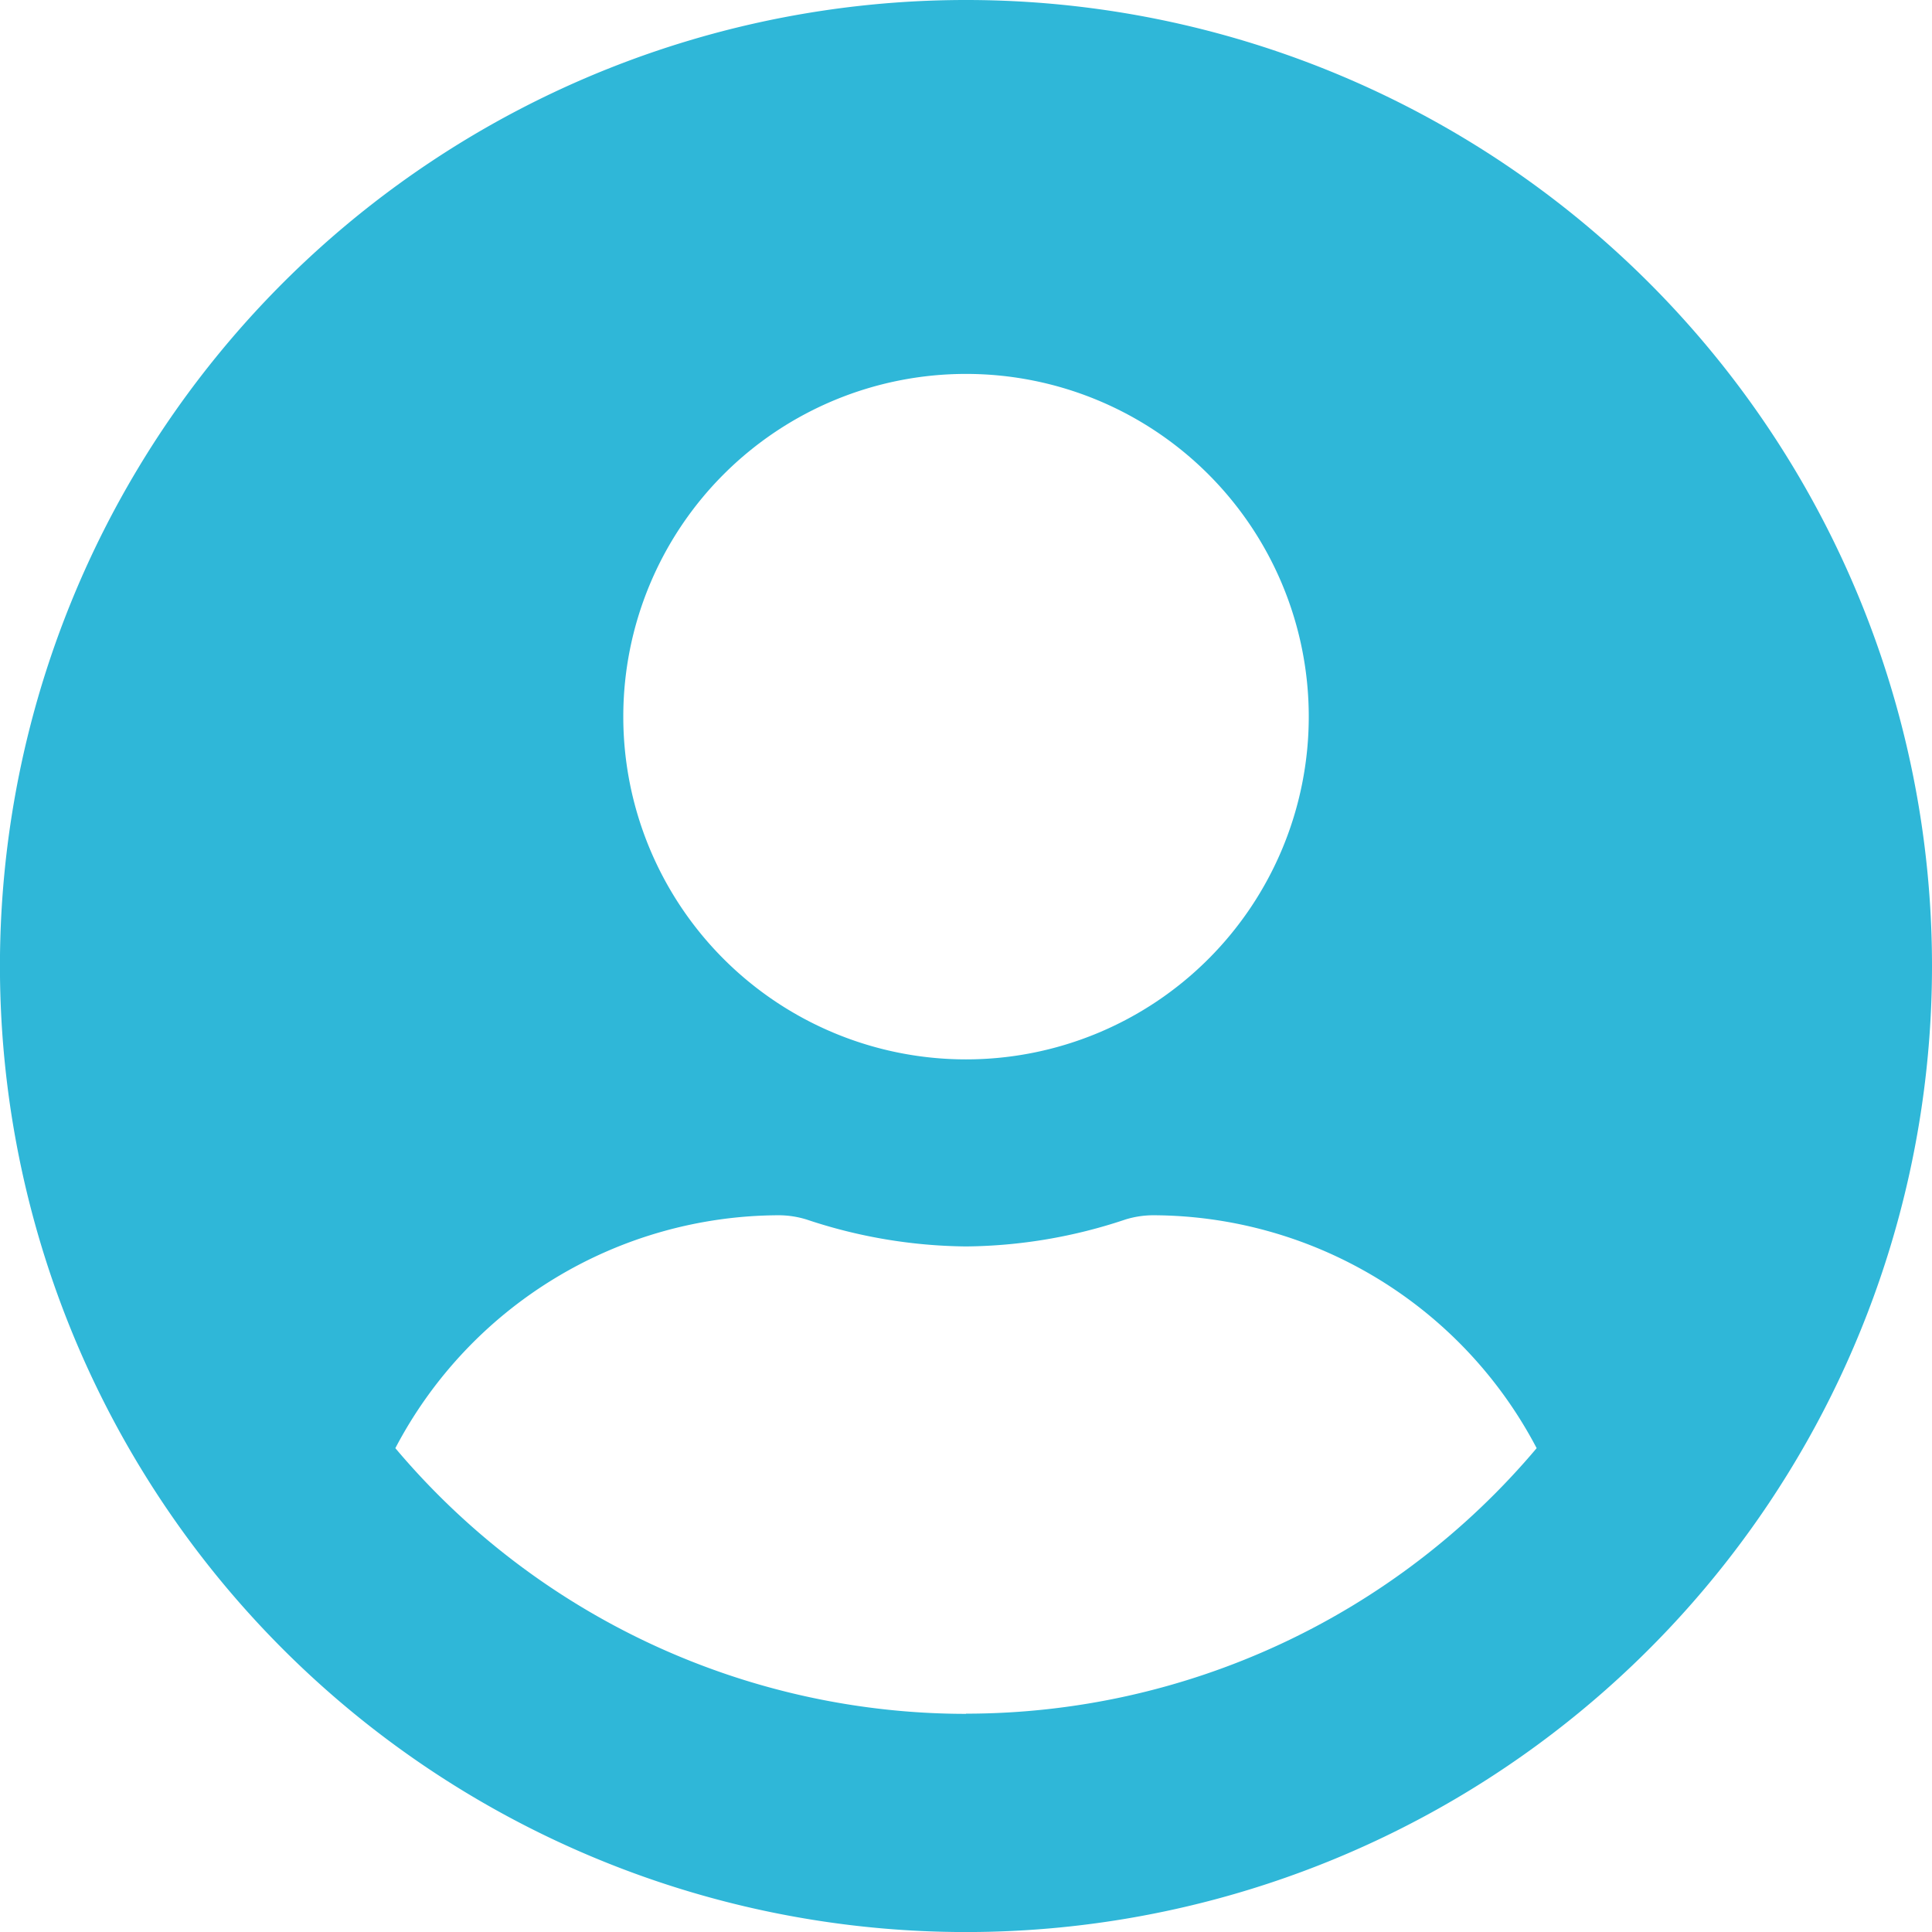 <svg xmlns="http://www.w3.org/2000/svg" width="40.023" height="40.023"><path d="M20.012 0a20.012 20.012 0 1020.011 20.012A20.008 20.008 0 0020.012 0zm0 7.746a7.1 7.1 0 11-7.1 7.1 7.1 7.1 0 017.1-7.1zm0 27.758A15.463 15.463 0 018.19 30a9 9 0 017.948-4.825 1.974 1.974 0 01.573.089 10.684 10.684 0 003.3.557 10.643 10.643 0 003.3-.557 1.974 1.974 0 01.573-.089A9 9 0 0131.833 30a15.463 15.463 0 01-11.821 5.5z" fill="#2fb7d8"/></svg>